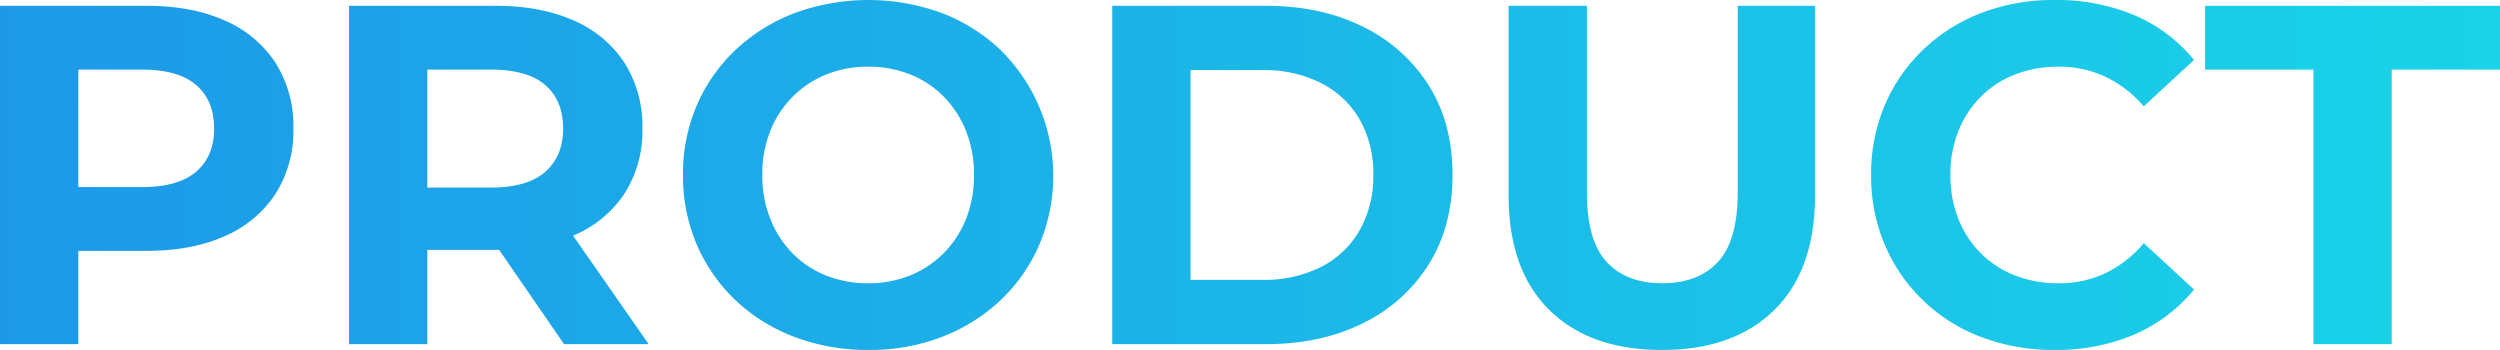 <svg xmlns="http://www.w3.org/2000/svg" xmlns:xlink="http://www.w3.org/1999/xlink" width="616.192" height="86.257" viewBox="0 0 616.192 86.257">
  <defs>
    <linearGradient id="linear-gradient" y1="0.5" x2="0.992" y2="0.5" gradientUnits="objectBoundingBox">
      <stop offset="0" stop-color="#1d99e8"/>
      <stop offset="1" stop-color="#1ad3e8"/>
    </linearGradient>
  </defs>
  <path id="パス_1053" data-name="パス 1053" d="M6.723,105.156v-83.4h36.1q11.2,0,19.3,3.634a28.262,28.262,0,0,1,12.51,10.425,29.1,29.1,0,0,1,4.408,16.2A28.883,28.883,0,0,1,74.633,68.1a28.262,28.262,0,0,1-12.51,10.425q-8.1,3.634-19.3,3.634H17.446l8.578-8.7v31.691Zm19.3-29.547-8.578-9.174h24.3q8.936,0,13.344-3.812t4.408-10.6q0-6.91-4.408-10.723T41.75,37.484h-24.3l8.578-9.174Zm66.718,29.547v-83.4h36.1q11.2,0,19.3,3.634a28.262,28.262,0,0,1,12.51,10.425,29.1,29.1,0,0,1,4.408,16.2,28.59,28.59,0,0,1-4.408,16.024,28.03,28.03,0,0,1-12.51,10.306q-8.1,3.574-19.3,3.574H103.465l8.578-8.459v31.691Zm53.017,0L124.91,74.894h20.611l21.088,30.262ZM112.043,75.609l-8.578-9.055h24.3q8.936,0,13.344-3.872t4.408-10.663q0-6.91-4.408-10.723t-13.344-3.812h-24.3l8.578-9.174Zm108.775,30.976a50.717,50.717,0,0,1-18.288-3.217,43.271,43.271,0,0,1-14.535-9.055,41.317,41.317,0,0,1-9.531-13.7,42.813,42.813,0,0,1-3.4-17.156,42.813,42.813,0,0,1,3.4-17.156,40.908,40.908,0,0,1,9.591-13.7,44.07,44.07,0,0,1,14.535-9.055,52.75,52.75,0,0,1,36.278,0A43.536,43.536,0,0,1,253.283,32.6a43.532,43.532,0,0,1,9.591,48.073,41.249,41.249,0,0,1-9.591,13.7,44.041,44.041,0,0,1-14.416,9A49.425,49.425,0,0,1,220.818,106.585ZM220.7,90.144A27.2,27.2,0,0,0,231,88.238a24.711,24.711,0,0,0,8.28-5.48,25.029,25.029,0,0,0,5.54-8.459,28.8,28.8,0,0,0,1.966-10.842,28.8,28.8,0,0,0-1.966-10.842,25.487,25.487,0,0,0-5.48-8.459,23.946,23.946,0,0,0-8.28-5.48A27.656,27.656,0,0,0,220.7,36.769a27.2,27.2,0,0,0-10.306,1.906,24.71,24.71,0,0,0-8.28,5.48,25.03,25.03,0,0,0-5.54,8.459,28.8,28.8,0,0,0-1.966,10.842,28.925,28.925,0,0,0,1.966,10.782,25.35,25.35,0,0,0,5.48,8.519,23.945,23.945,0,0,0,8.28,5.48A27.656,27.656,0,0,0,220.7,90.144Zm60.166,15.012v-83.4h37.887q13.582,0,23.947,5.183a39.565,39.565,0,0,1,16.2,14.476q5.838,9.293,5.838,22.041,0,12.629-5.838,21.981a39.424,39.424,0,0,1-16.2,14.535q-10.365,5.183-23.947,5.183Zm19.3-15.846H317.8a31.248,31.248,0,0,0,14.476-3.157,22.9,22.9,0,0,0,9.531-9,26.766,26.766,0,0,0,3.4-13.7A26.685,26.685,0,0,0,341.8,49.7a23.012,23.012,0,0,0-9.531-8.936A31.248,31.248,0,0,0,317.8,37.6H300.165Zm116.161,17.275q-17.752,0-27.76-9.889T378.559,68.461v-46.7h19.3V67.746q0,11.914,4.885,17.156t13.7,5.242q8.816,0,13.7-5.242t4.885-17.156V21.758h19.062v46.7q0,18.348-10.008,28.236T416.326,106.585Zm96.742,0a49.913,49.913,0,0,1-17.931-3.157,41.641,41.641,0,0,1-23.828-22.7,43.118,43.118,0,0,1-3.4-17.275,43.118,43.118,0,0,1,3.4-17.275,41.317,41.317,0,0,1,9.531-13.7,42.893,42.893,0,0,1,14.356-9,49.776,49.776,0,0,1,17.99-3.157,49.276,49.276,0,0,1,19.6,3.753A38.182,38.182,0,0,1,547.5,35.1L535.109,46.539a29,29,0,0,0-9.531-7.327,26.746,26.746,0,0,0-11.437-2.442,29.253,29.253,0,0,0-10.723,1.906,24.309,24.309,0,0,0-8.459,5.48,25.03,25.03,0,0,0-5.54,8.459,28.8,28.8,0,0,0-1.966,10.842A28.8,28.8,0,0,0,489.419,74.3a25.03,25.03,0,0,0,5.54,8.459,24.309,24.309,0,0,0,8.459,5.48,29.253,29.253,0,0,0,10.723,1.906A26.746,26.746,0,0,0,525.578,87.7a28.37,28.37,0,0,0,9.531-7.446L547.5,91.693a38.724,38.724,0,0,1-14.714,11.08A48.917,48.917,0,0,1,513.068,106.585Zm63.859-1.43V37.484H550.24V21.758h72.675V37.484H596.228v67.672Z" transform="translate(-6.723 -20.328)" fill="url(#linear-gradient)"/>
</svg>
